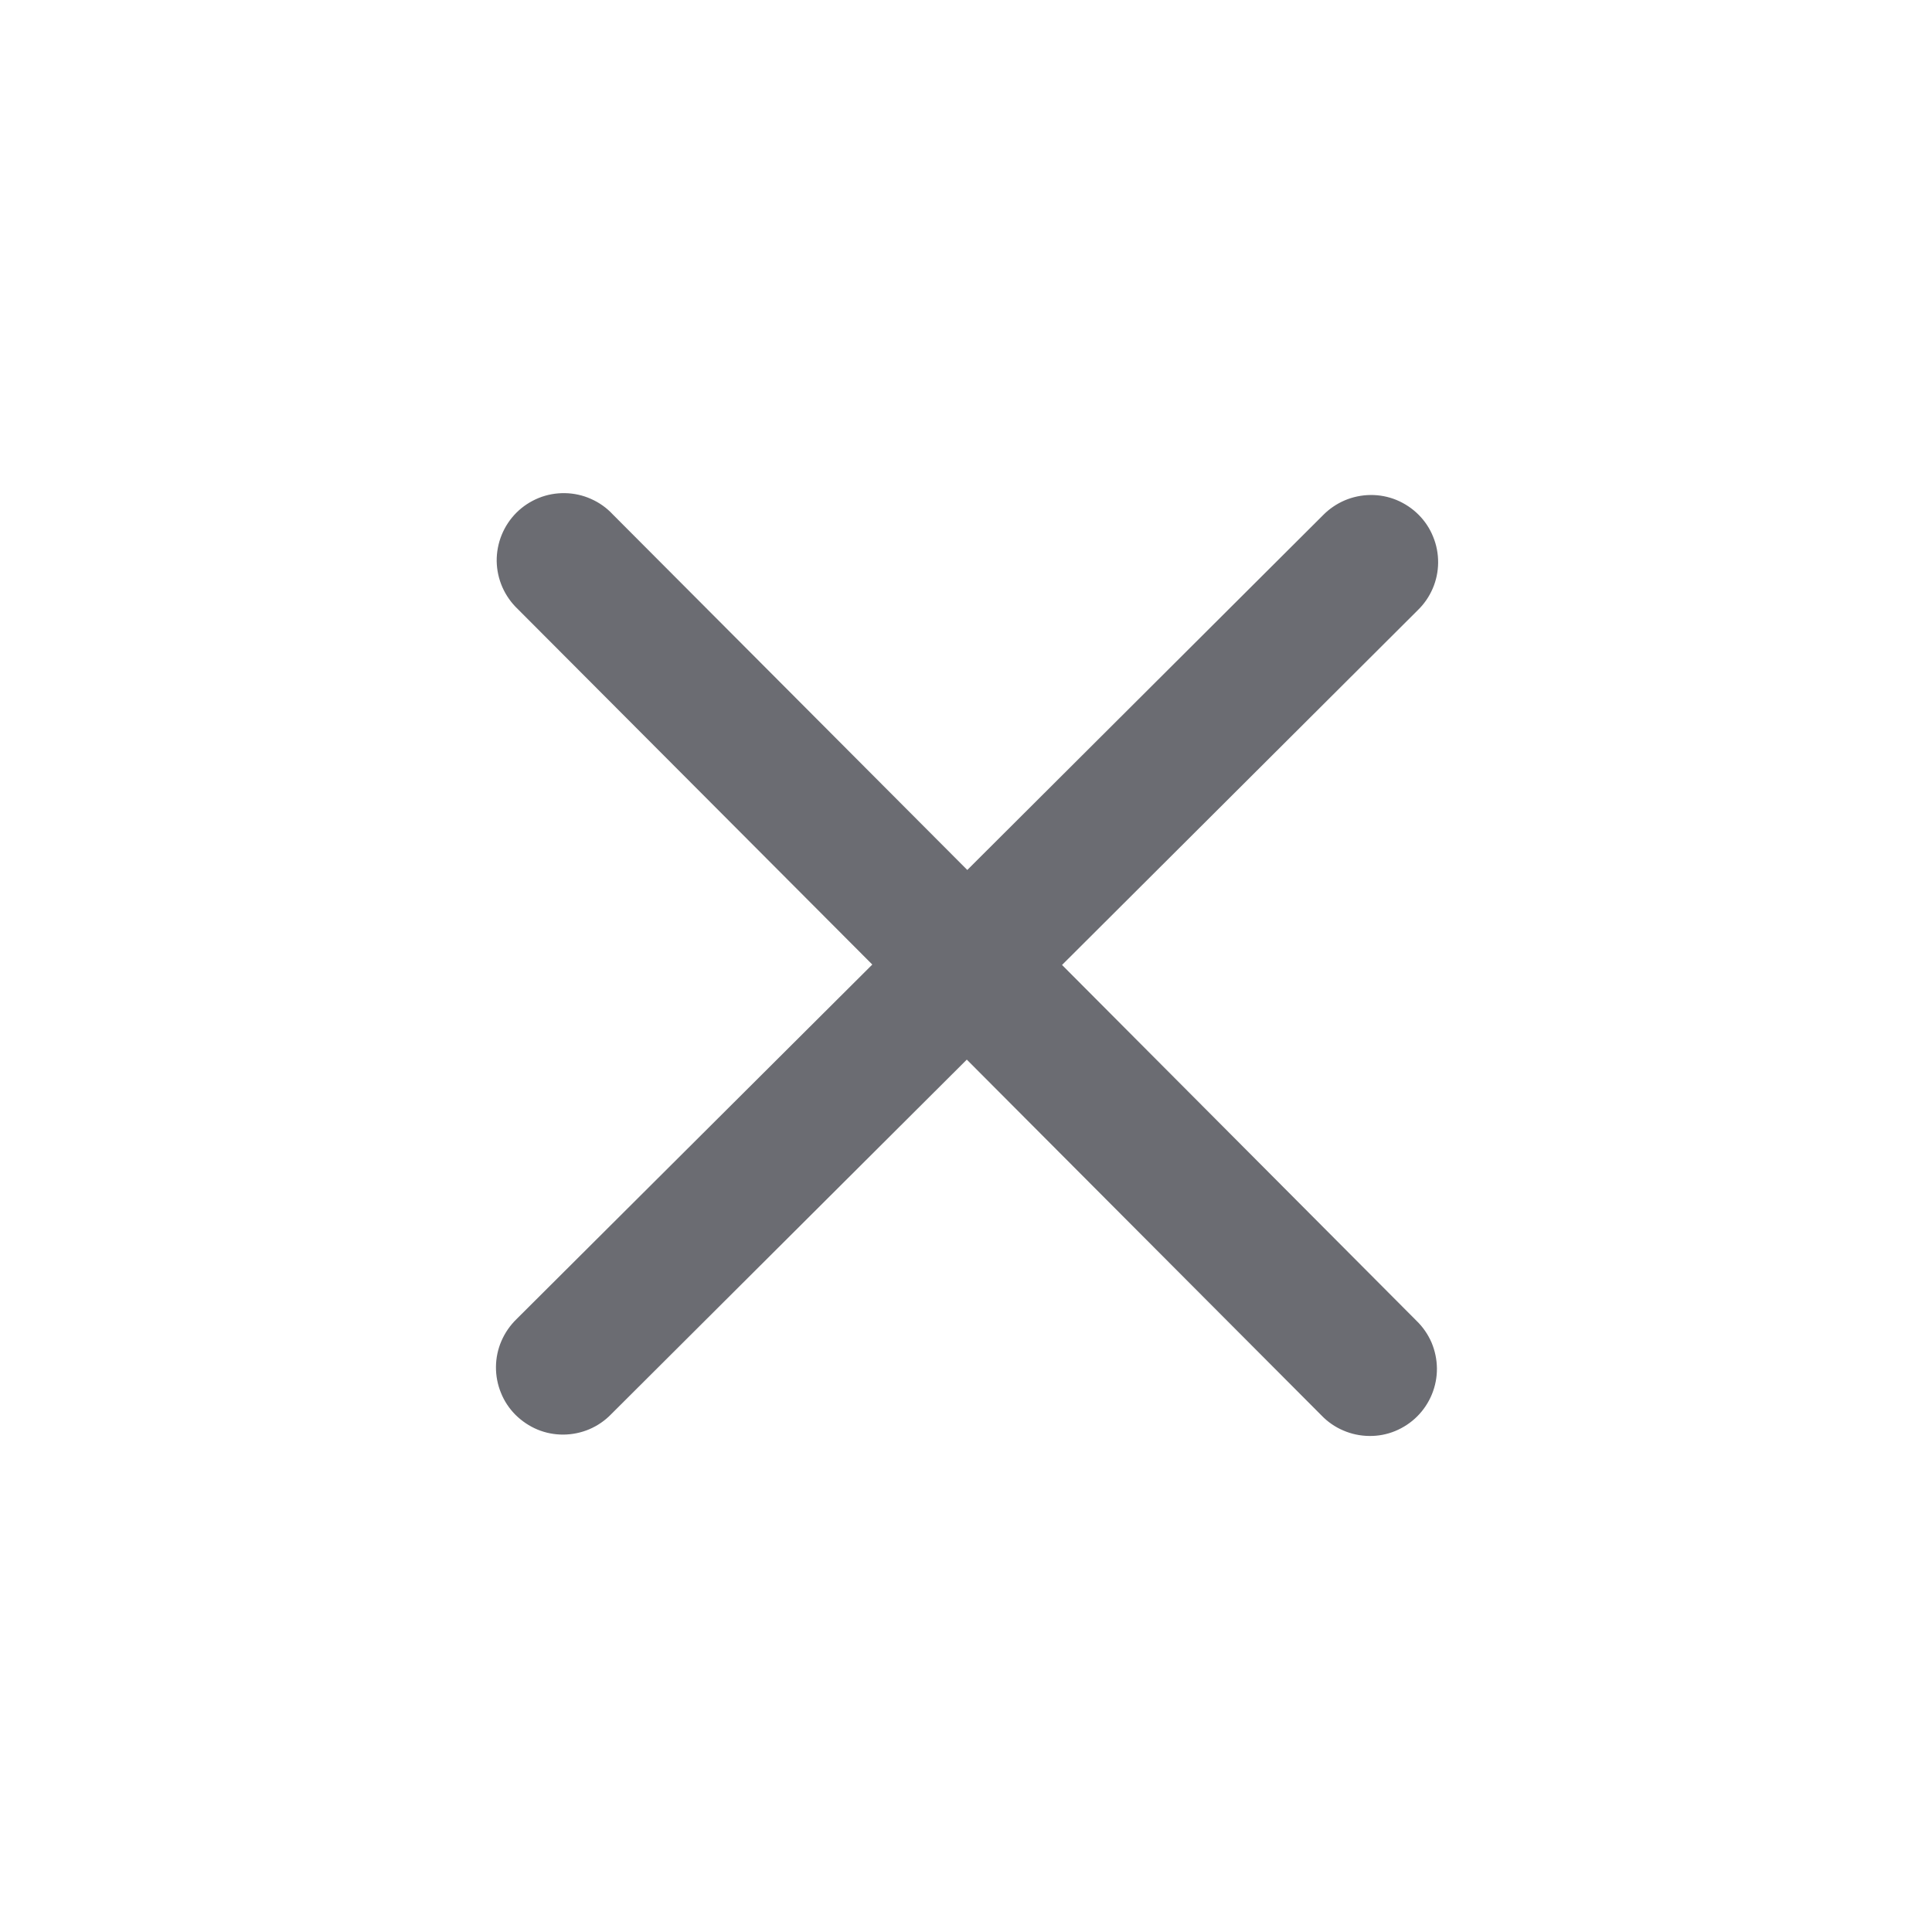 <svg width="24" height="24" viewBox="0 0 24 24" fill="none" xmlns="http://www.w3.org/2000/svg">
<path d="M13.193 11.987L17.61 7.582C17.689 7.506 17.753 7.414 17.797 7.312C17.841 7.211 17.864 7.101 17.865 6.991C17.866 6.88 17.845 6.77 17.803 6.668C17.762 6.565 17.7 6.472 17.622 6.394C17.544 6.316 17.451 6.254 17.348 6.211C17.246 6.169 17.136 6.148 17.026 6.149C16.915 6.15 16.805 6.173 16.704 6.216C16.602 6.26 16.51 6.323 16.433 6.402L12.016 10.807L7.612 6.39C7.536 6.308 7.444 6.243 7.342 6.198C7.24 6.152 7.13 6.128 7.018 6.126C6.907 6.124 6.796 6.144 6.692 6.186C6.589 6.228 6.494 6.29 6.415 6.369C6.336 6.448 6.274 6.542 6.232 6.645C6.19 6.748 6.169 6.859 6.17 6.971C6.172 7.083 6.196 7.193 6.241 7.295C6.286 7.397 6.351 7.489 6.432 7.566L10.836 11.982L6.416 16.387C6.337 16.464 6.273 16.556 6.229 16.658C6.185 16.759 6.162 16.869 6.161 16.979C6.16 17.09 6.181 17.2 6.223 17.302C6.264 17.405 6.326 17.498 6.404 17.576C6.483 17.654 6.575 17.716 6.678 17.759C6.78 17.801 6.89 17.822 7 17.821C7.111 17.82 7.221 17.797 7.322 17.754C7.424 17.71 7.516 17.647 7.593 17.567L12.01 13.163L16.416 17.583C16.493 17.663 16.585 17.727 16.687 17.77C16.788 17.814 16.898 17.837 17.008 17.838C17.119 17.84 17.229 17.819 17.331 17.777C17.433 17.735 17.527 17.673 17.605 17.595C17.683 17.517 17.745 17.424 17.787 17.322C17.829 17.22 17.851 17.11 17.85 16.999C17.849 16.889 17.826 16.779 17.783 16.677C17.739 16.576 17.676 16.484 17.596 16.407L13.193 11.987Z" fill="#6B6C72"/>
</svg>
